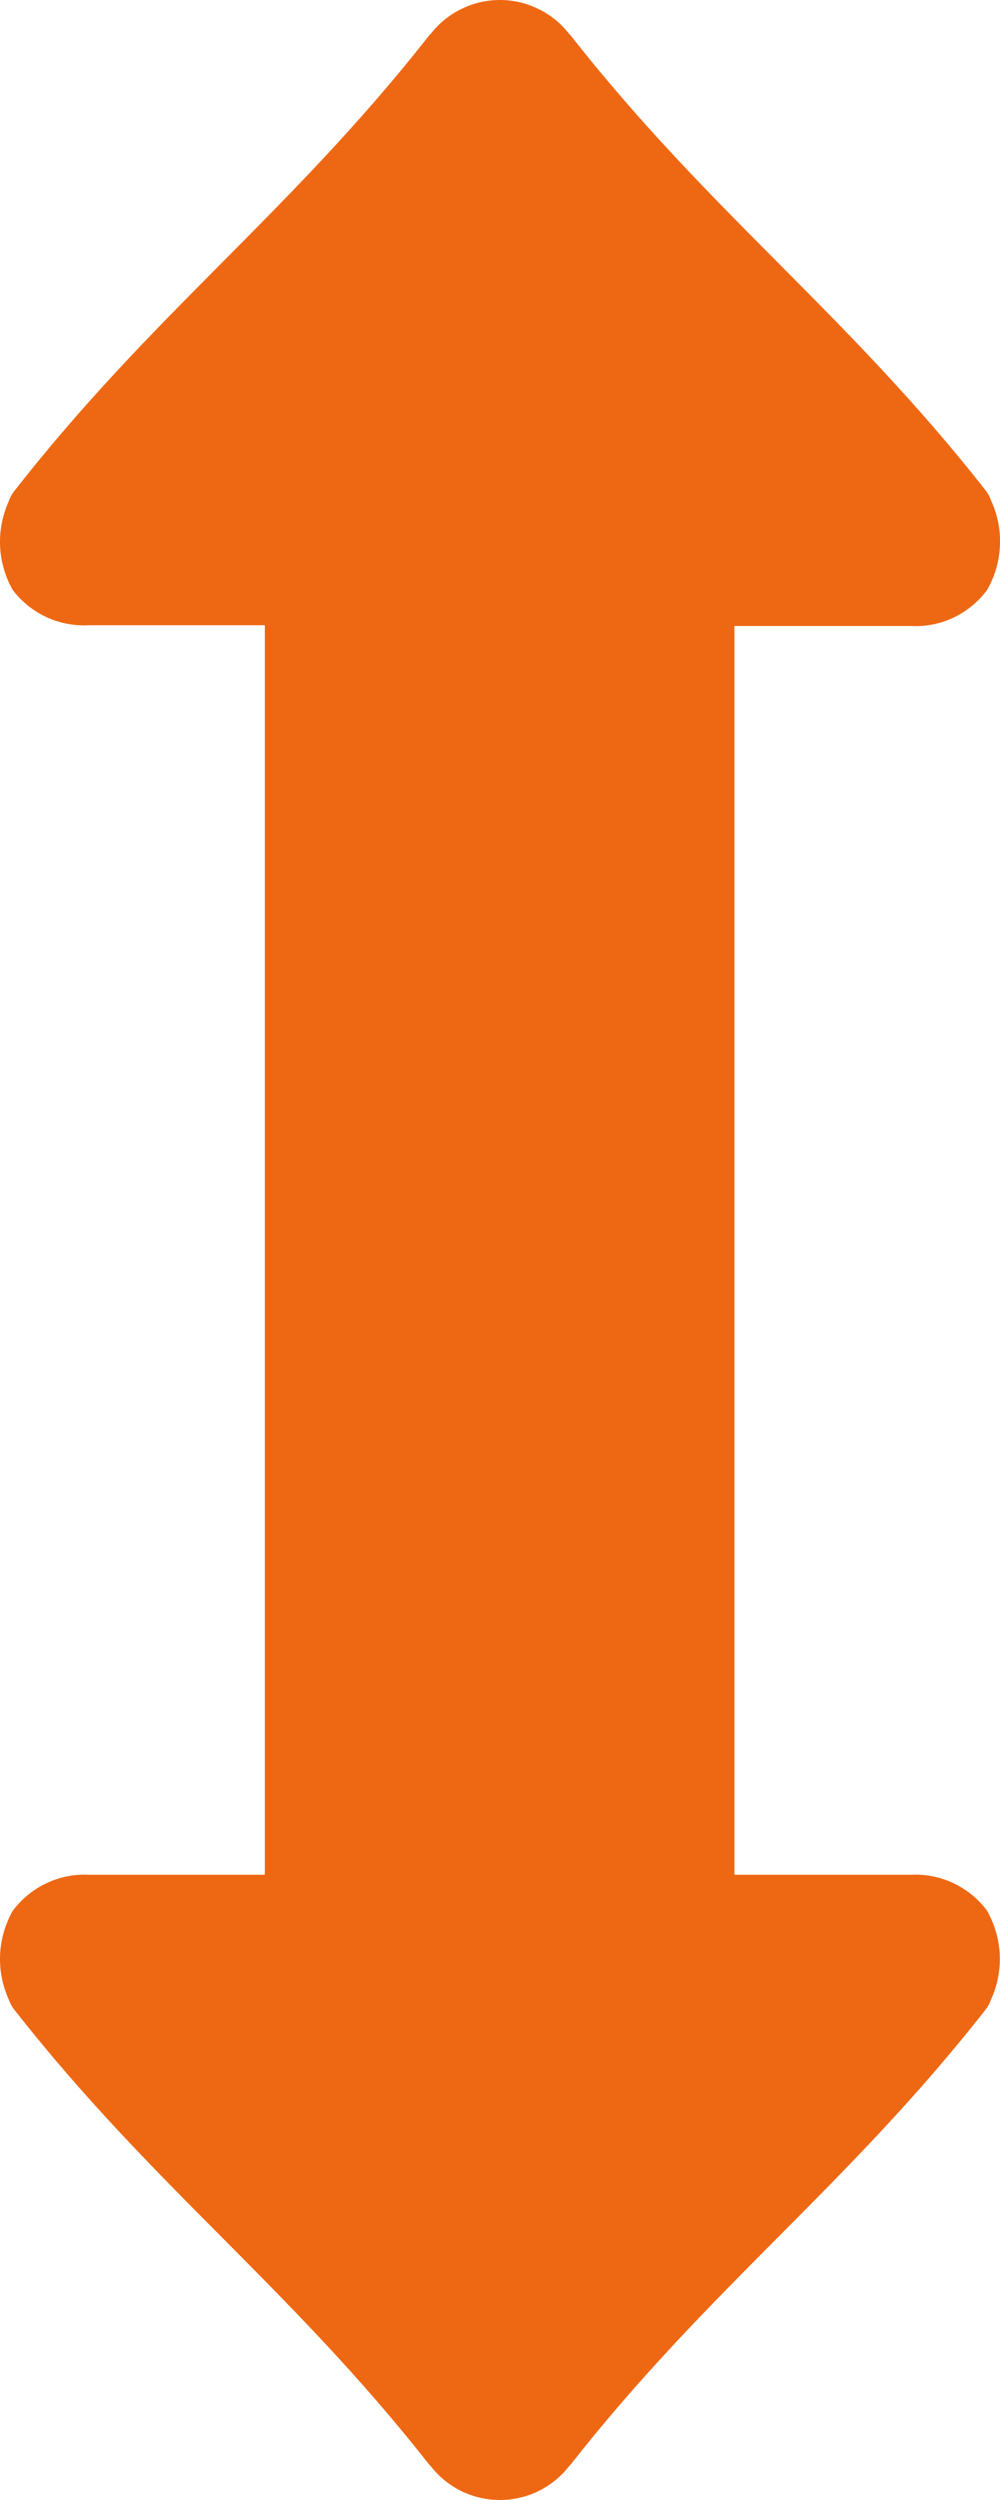 <svg width="12" height="30" viewBox="0 0 12 30" fill="none" xmlns="http://www.w3.org/2000/svg">
<path d="M8.813 22.497H10.929C11.106 22.488 11.282 22.523 11.441 22.598C11.601 22.674 11.74 22.787 11.845 22.929C11.936 23.09 11.988 23.27 11.997 23.454C12.005 23.639 11.97 23.823 11.894 23.991C11.878 24.037 11.855 24.08 11.825 24.118C10.168 26.233 8.51 27.456 6.852 29.57L6.825 29.599C6.727 29.724 6.601 29.825 6.458 29.895C6.315 29.964 6.158 30 5.999 30C5.84 30 5.683 29.964 5.54 29.895C5.397 29.825 5.271 29.724 5.173 29.599L5.146 29.57C3.488 27.456 1.83 26.233 0.173 24.118C0.143 24.08 0.12 24.037 0.104 23.991C0.028 23.823 -0.007 23.639 0.001 23.454C0.01 23.27 0.062 23.09 0.153 22.929C0.259 22.788 0.397 22.674 0.557 22.599C0.717 22.523 0.892 22.488 1.069 22.497H3.178V7.503H1.069C0.893 7.513 0.718 7.479 0.558 7.406C0.399 7.332 0.26 7.22 0.153 7.08C0.062 6.92 0.01 6.74 0.001 6.555C-0.007 6.371 0.028 6.187 0.104 6.018C0.12 5.972 0.143 5.929 0.173 5.891C1.83 3.767 3.488 2.544 5.146 0.43L5.173 0.401C5.271 0.276 5.397 0.175 5.54 0.106C5.683 0.036 5.84 0 5.999 0C6.158 0 6.315 0.036 6.458 0.106C6.601 0.175 6.727 0.276 6.825 0.401L6.852 0.43C8.51 2.544 10.168 3.767 11.825 5.882C11.855 5.92 11.878 5.963 11.894 6.009C11.972 6.178 12.008 6.364 11.999 6.55C11.991 6.737 11.938 6.919 11.845 7.08C11.74 7.222 11.601 7.336 11.441 7.412C11.282 7.487 11.106 7.522 10.929 7.512H8.813V22.497Z" fill="#EE6813"/>
</svg>
